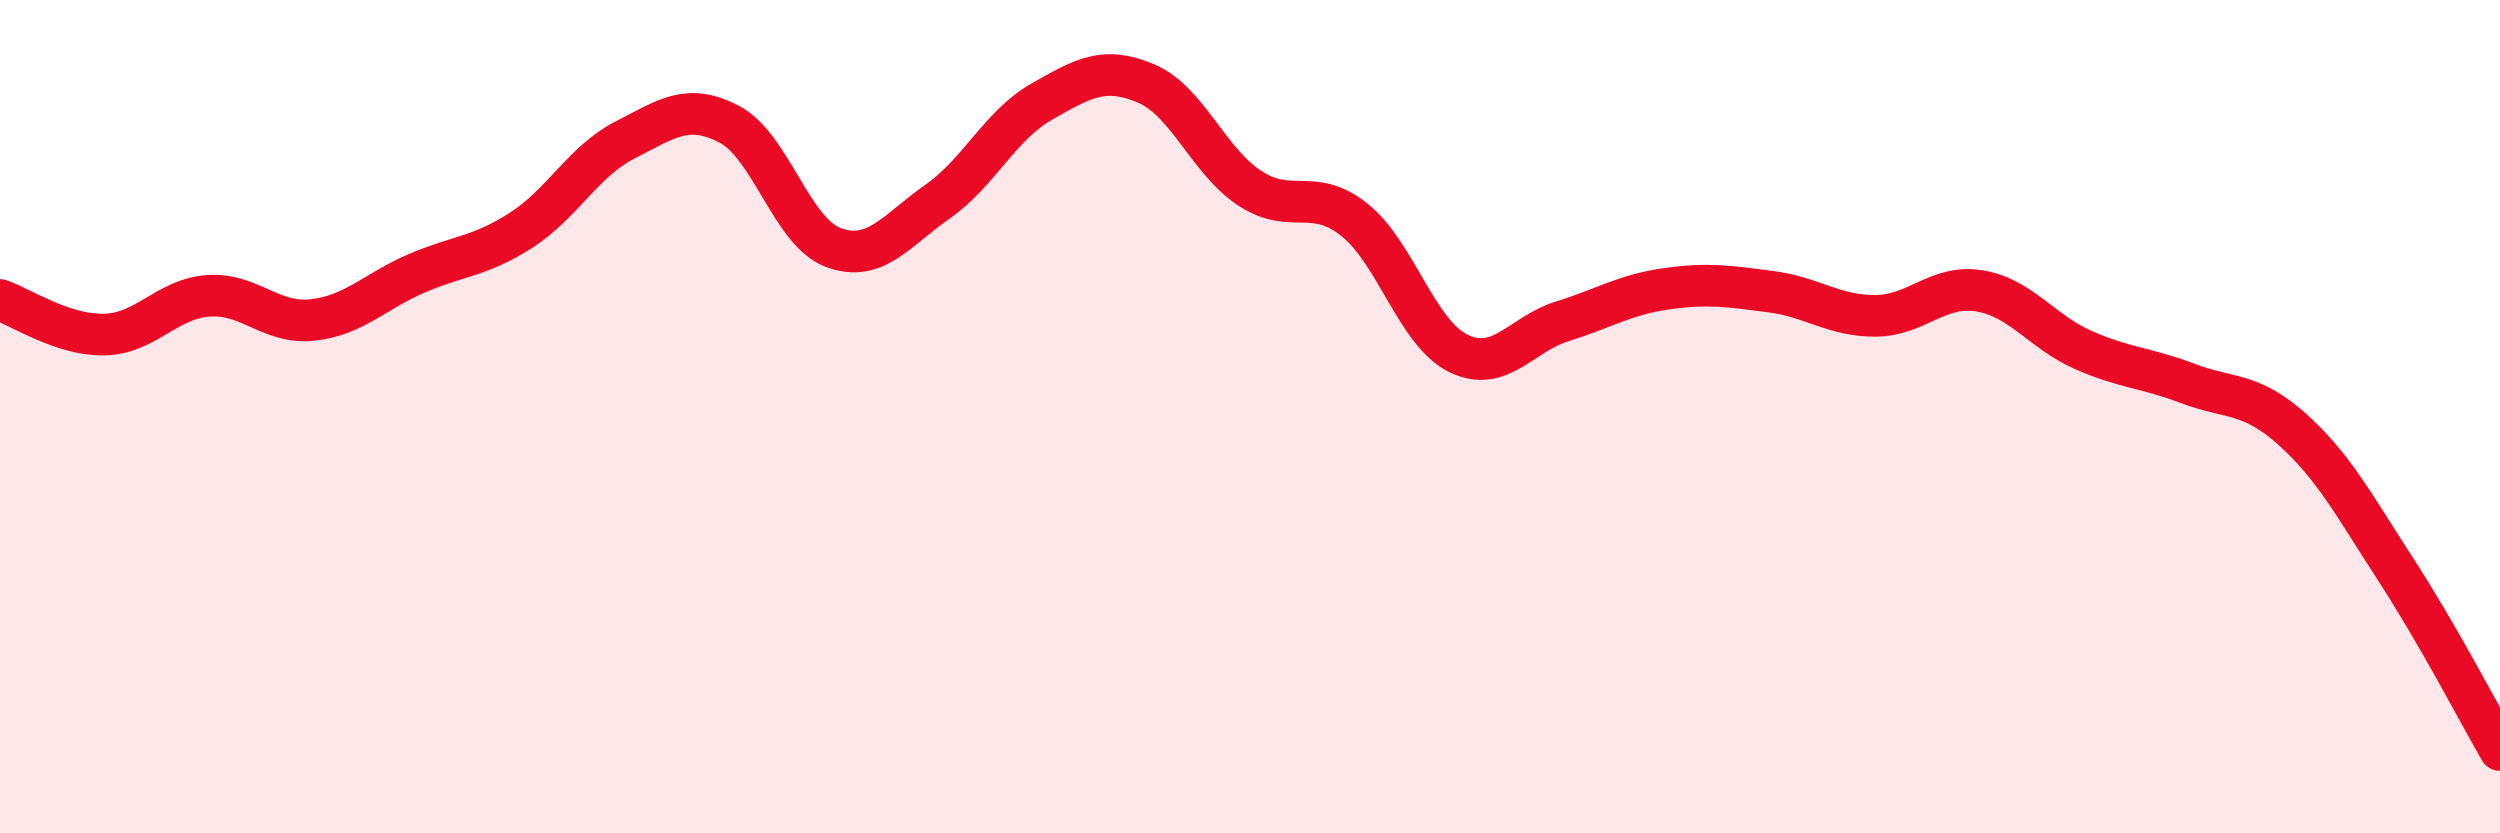 
    <svg width="60" height="20" viewBox="0 0 60 20" xmlns="http://www.w3.org/2000/svg">
      <path
        d="M 0,7.2 C 0.5,7.37 1.5,8.05 2.5,8.03 C 3.5,8.01 4,7.17 5,7.1 C 6,7.03 6.5,7.79 7.5,7.68 C 8.5,7.57 9,6.99 10,6.56 C 11,6.13 11.5,6.17 12.5,5.53 C 13.5,4.89 14,3.87 15,3.36 C 16,2.85 16.5,2.46 17.5,2.98 C 18.5,3.5 19,5.57 20,5.94 C 21,6.31 21.5,5.54 22.5,4.84 C 23.5,4.14 24,3.01 25,2.44 C 26,1.87 26.5,1.58 27.5,2 C 28.5,2.42 29,3.87 30,4.52 C 31,5.17 31.5,4.48 32.5,5.27 C 33.5,6.06 34,7.99 35,8.48 C 36,8.97 36.5,8.02 37.5,7.71 C 38.5,7.4 39,7.07 40,6.93 C 41,6.79 41.5,6.87 42.5,7 C 43.5,7.13 44,7.58 45,7.58 C 46,7.58 46.5,6.82 47.5,6.98 C 48.5,7.14 49,7.96 50,8.4 C 51,8.84 51.5,8.82 52.5,9.2 C 53.5,9.58 54,9.4 55,10.29 C 56,11.18 56.5,12.13 57.5,13.67 C 58.5,15.21 59.5,17.13 60,18L60 20L0 20Z"
        fill="#EB0A25"
        opacity="0.1"
        stroke-linecap="round"
        stroke-linejoin="round"
      />
      <path
        d="M 0,7.2 C 0.5,7.37 1.5,8.05 2.5,8.03 C 3.5,8.01 4,7.17 5,7.1 C 6,7.03 6.5,7.79 7.5,7.68 C 8.5,7.57 9,6.99 10,6.56 C 11,6.13 11.5,6.17 12.5,5.53 C 13.5,4.89 14,3.87 15,3.36 C 16,2.85 16.5,2.46 17.5,2.98 C 18.5,3.5 19,5.57 20,5.94 C 21,6.31 21.5,5.54 22.5,4.84 C 23.5,4.14 24,3.01 25,2.44 C 26,1.87 26.5,1.58 27.5,2 C 28.5,2.42 29,3.87 30,4.52 C 31,5.17 31.5,4.48 32.5,5.27 C 33.5,6.06 34,7.99 35,8.48 C 36,8.97 36.5,8.02 37.5,7.71 C 38.5,7.4 39,7.07 40,6.93 C 41,6.79 41.5,6.87 42.5,7 C 43.5,7.13 44,7.58 45,7.58 C 46,7.58 46.5,6.82 47.5,6.98 C 48.5,7.14 49,7.96 50,8.4 C 51,8.84 51.5,8.82 52.5,9.2 C 53.5,9.58 54,9.4 55,10.29 C 56,11.18 56.5,12.13 57.5,13.67 C 58.5,15.21 59.5,17.13 60,18"
        stroke="#EB0A25"
        stroke-width="1"
        fill="none"
        stroke-linecap="round"
        stroke-linejoin="round"
      />
    </svg>
  